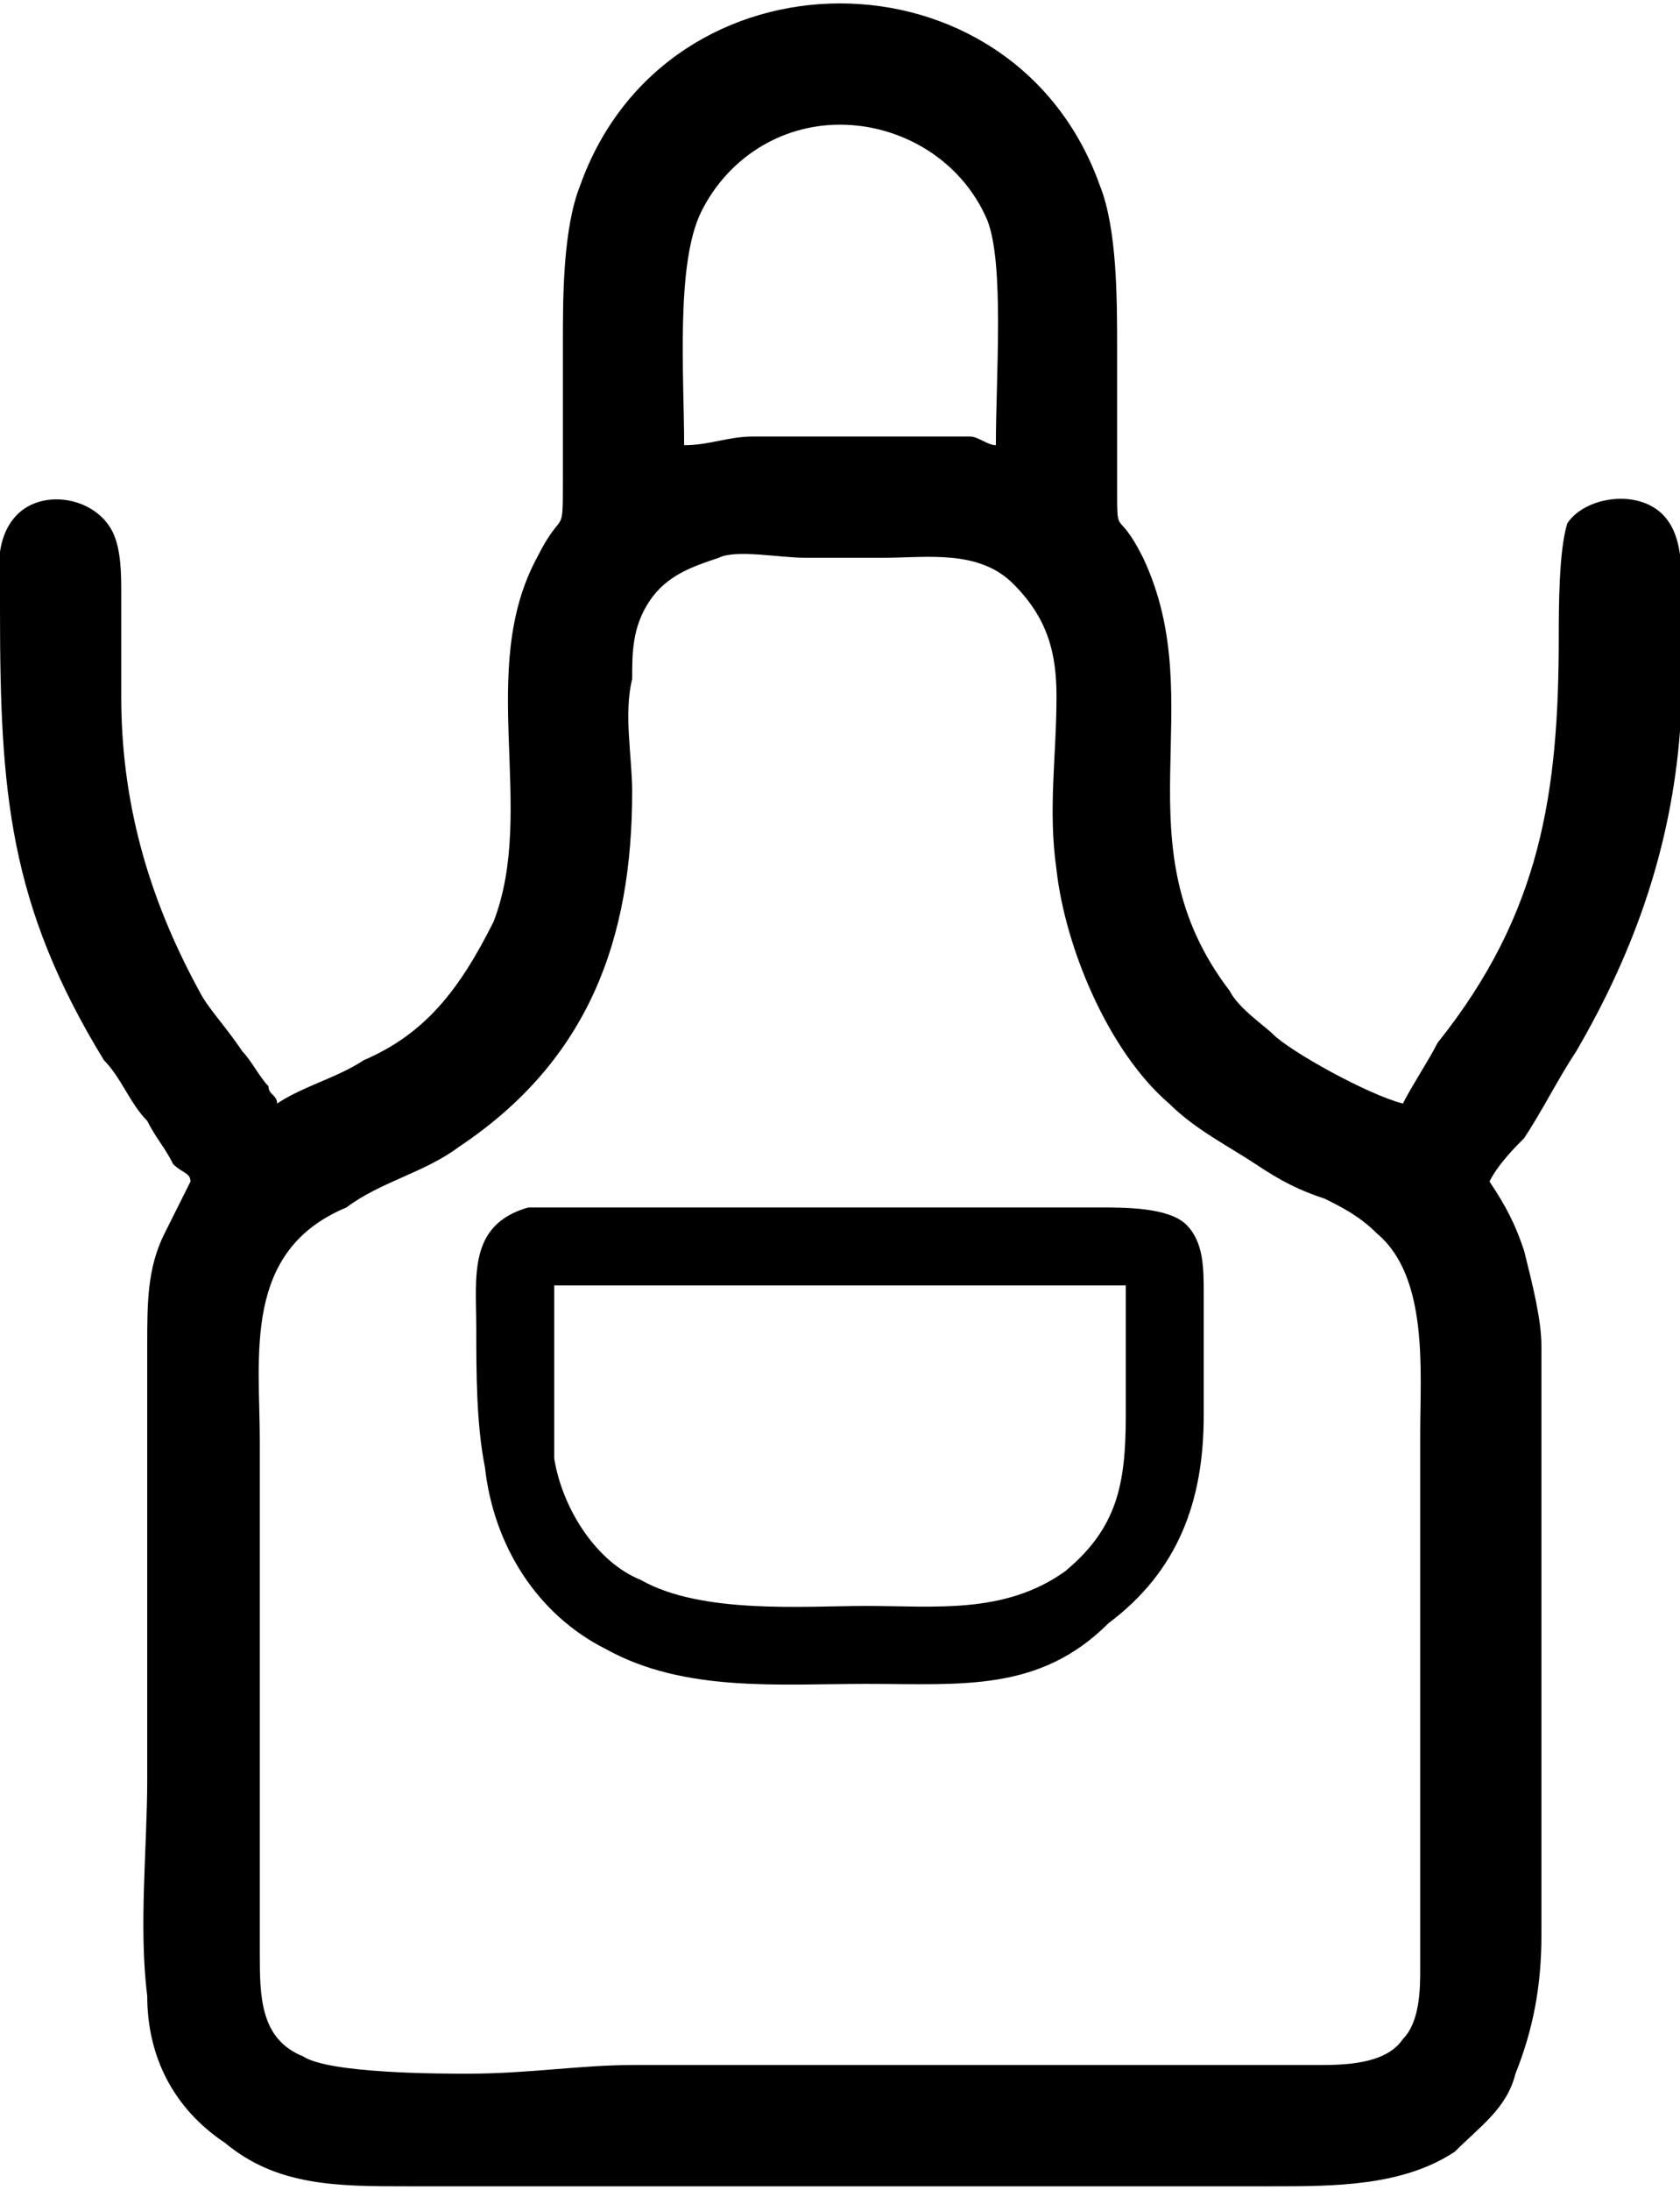 <?xml version="1.0" encoding="UTF-8"?>
<!DOCTYPE svg PUBLIC "-//W3C//DTD SVG 1.1//EN" "http://www.w3.org/Graphics/SVG/1.1/DTD/svg11.dtd">
<!-- Creator: CorelDRAW 2018 (64-Bit) -->
<svg xmlns="http://www.w3.org/2000/svg" xml:space="preserve" width="33px" height="43px" version="1.1" style="shape-rendering:geometricPrecision; text-rendering:geometricPrecision; image-rendering:optimizeQuality; fill-rule:evenodd; clip-rule:evenodd"
viewBox="0 0 1.94 2.52"
 xmlns:xlink="http://www.w3.org/1999/xlink">
 <defs>
  <style type="text/css">
   <![CDATA[
    .fil0 {fill:black}
   ]]>
  </style>
 </defs>
 <g id="Слой_x0020_1">
  <path class="fil0" d="M1.72 1.36c0.02,0.03 0.03,0.05 0.04,0.08 0.01,0.04 0.02,0.08 0.02,0.11l0 0.5c0,0.06 0,0.12 0,0.18 0,0.06 -0.01,0.11 -0.03,0.16 -0.01,0.04 -0.04,0.06 -0.07,0.09 -0.06,0.04 -0.14,0.04 -0.21,0.04l-1 0c-0.08,0 -0.15,0 -0.21,-0.05 -0.06,-0.04 -0.09,-0.1 -0.09,-0.17 -0.01,-0.08 0,-0.17 0,-0.25l0 -0.5c0,-0.05 0,-0.09 0.02,-0.13 0.01,-0.02 0.02,-0.04 0.03,-0.06 0,-0.01 -0.01,-0.01 -0.02,-0.02 -0.01,-0.02 -0.02,-0.03 -0.03,-0.05 -0.02,-0.02 -0.03,-0.05 -0.05,-0.07 -0.11,-0.18 -0.12,-0.31 -0.12,-0.52 0,-0.03 -0.01,-0.08 0.02,-0.11 0.03,-0.03 0.09,-0.02 0.11,0.02 0.01,0.02 0.01,0.05 0.01,0.07 0,0.04 0,0.08 0,0.12 0,0.12 0.03,0.23 0.09,0.34 0.01,0.02 0.03,0.04 0.05,0.07 0.01,0.01 0.02,0.03 0.03,0.04 0,0.01 0.01,0.01 0.01,0.02 0.03,-0.02 0.07,-0.03 0.1,-0.05 0.07,-0.03 0.11,-0.08 0.15,-0.16 0.05,-0.13 -0.02,-0.29 0.05,-0.42 0.03,-0.06 0.03,-0.02 0.03,-0.09 0,-0.05 0,-0.1 0,-0.16 0,-0.05 0,-0.13 0.02,-0.18 0.1,-0.28 0.5,-0.28 0.6,0 0.02,0.05 0.02,0.13 0.02,0.19 0,0.05 0,0.1 0,0.16 0,0.06 0,0.02 0.03,0.08 0.08,0.17 -0.03,0.33 0.1,0.5 0.01,0.02 0.04,0.04 0.05,0.05 0.02,0.02 0.11,0.07 0.15,0.08 0.01,-0.02 0.03,-0.05 0.04,-0.07 0.12,-0.15 0.14,-0.29 0.14,-0.47 0,-0.03 0,-0.1 0.01,-0.13 0.02,-0.03 0.08,-0.04 0.11,-0.01 0.03,0.03 0.02,0.09 0.02,0.12 0,0.04 0,0.09 0,0.13 -0.01,0.13 -0.05,0.25 -0.12,0.37 -0.02,0.03 -0.04,0.07 -0.06,0.1 -0.01,0.01 -0.03,0.03 -0.04,0.05zm-0.45 0.12c0.01,0 0.02,0 0.03,0 0,0 0,0.01 0,0.01 0,0.05 0,0.09 0,0.14 0,0.08 -0.01,0.13 -0.07,0.18 -0.07,0.05 -0.15,0.04 -0.23,0.04 -0.07,0 -0.19,0.01 -0.26,-0.03 -0.05,-0.02 -0.09,-0.08 -0.1,-0.14 0,-0.05 0,-0.1 0,-0.15 0,-0.01 0,-0.04 0,-0.05 0.01,0 0.01,0 0.01,0 0.03,0 0.05,0 0.08,0 0.07,0 0.14,0 0.21,0 0.11,0 0.22,0 0.33,0zm0.12 0.15c0,-0.05 0,-0.09 0,-0.14 0,-0.03 0,-0.06 -0.02,-0.08 -0.02,-0.02 -0.07,-0.02 -0.1,-0.02 -0.11,0 -0.22,0 -0.32,0 -0.08,0 -0.15,0 -0.22,0 -0.03,0 -0.05,0 -0.08,0 -0.01,0 -0.03,0 -0.04,0 -0.07,0.02 -0.06,0.08 -0.06,0.14 0,0.05 0,0.11 0.01,0.16 0.01,0.09 0.06,0.17 0.14,0.21 0.09,0.05 0.2,0.04 0.3,0.04 0.11,0 0.2,0.01 0.28,-0.07 0.08,-0.06 0.11,-0.14 0.11,-0.24zm-0.6 -1.12c0.03,0 0.05,-0.01 0.08,-0.01 0.04,0 0.08,0 0.12,0 0.03,0 0.05,0 0.08,0 0.02,0 0.04,0 0.05,0 0.01,0 0.02,0.01 0.03,0.01 0,-0.08 0.01,-0.21 -0.01,-0.26 -0.03,-0.07 -0.1,-0.11 -0.17,-0.11 -0.07,0 -0.13,0.04 -0.16,0.1 -0.03,0.06 -0.02,0.19 -0.02,0.27zm0.04 0.13c-0.03,0.01 -0.06,0.02 -0.08,0.05 -0.02,0.03 -0.02,0.06 -0.02,0.09 -0.01,0.04 0,0.09 0,0.13 0,0.17 -0.05,0.31 -0.2,0.41 -0.04,0.03 -0.09,0.04 -0.13,0.07 -0.12,0.05 -0.1,0.17 -0.1,0.27l0 0.59c0,0.05 0,0.1 0.05,0.12 0.03,0.02 0.16,0.02 0.19,0.02 0.07,0 0.13,-0.01 0.19,-0.01l0.79 0c0.03,0 0.08,0 0.1,-0.03 0.02,-0.02 0.02,-0.06 0.02,-0.08 0,-0.04 0,-0.08 0,-0.12 0,-0.13 0,-0.26 0,-0.4 0,-0.03 0,-0.06 0,-0.1 0,-0.07 0.01,-0.18 -0.05,-0.23 -0.02,-0.02 -0.04,-0.03 -0.06,-0.04 -0.03,-0.01 -0.05,-0.02 -0.08,-0.04 -0.03,-0.02 -0.07,-0.04 -0.1,-0.07 -0.07,-0.06 -0.12,-0.18 -0.13,-0.27 -0.01,-0.07 0,-0.13 0,-0.2 0,-0.05 -0.01,-0.09 -0.05,-0.13 -0.04,-0.04 -0.1,-0.03 -0.15,-0.03 -0.03,0 -0.06,0 -0.09,0 -0.03,0 -0.08,-0.01 -0.1,0z"/>
 </g>
</svg>
